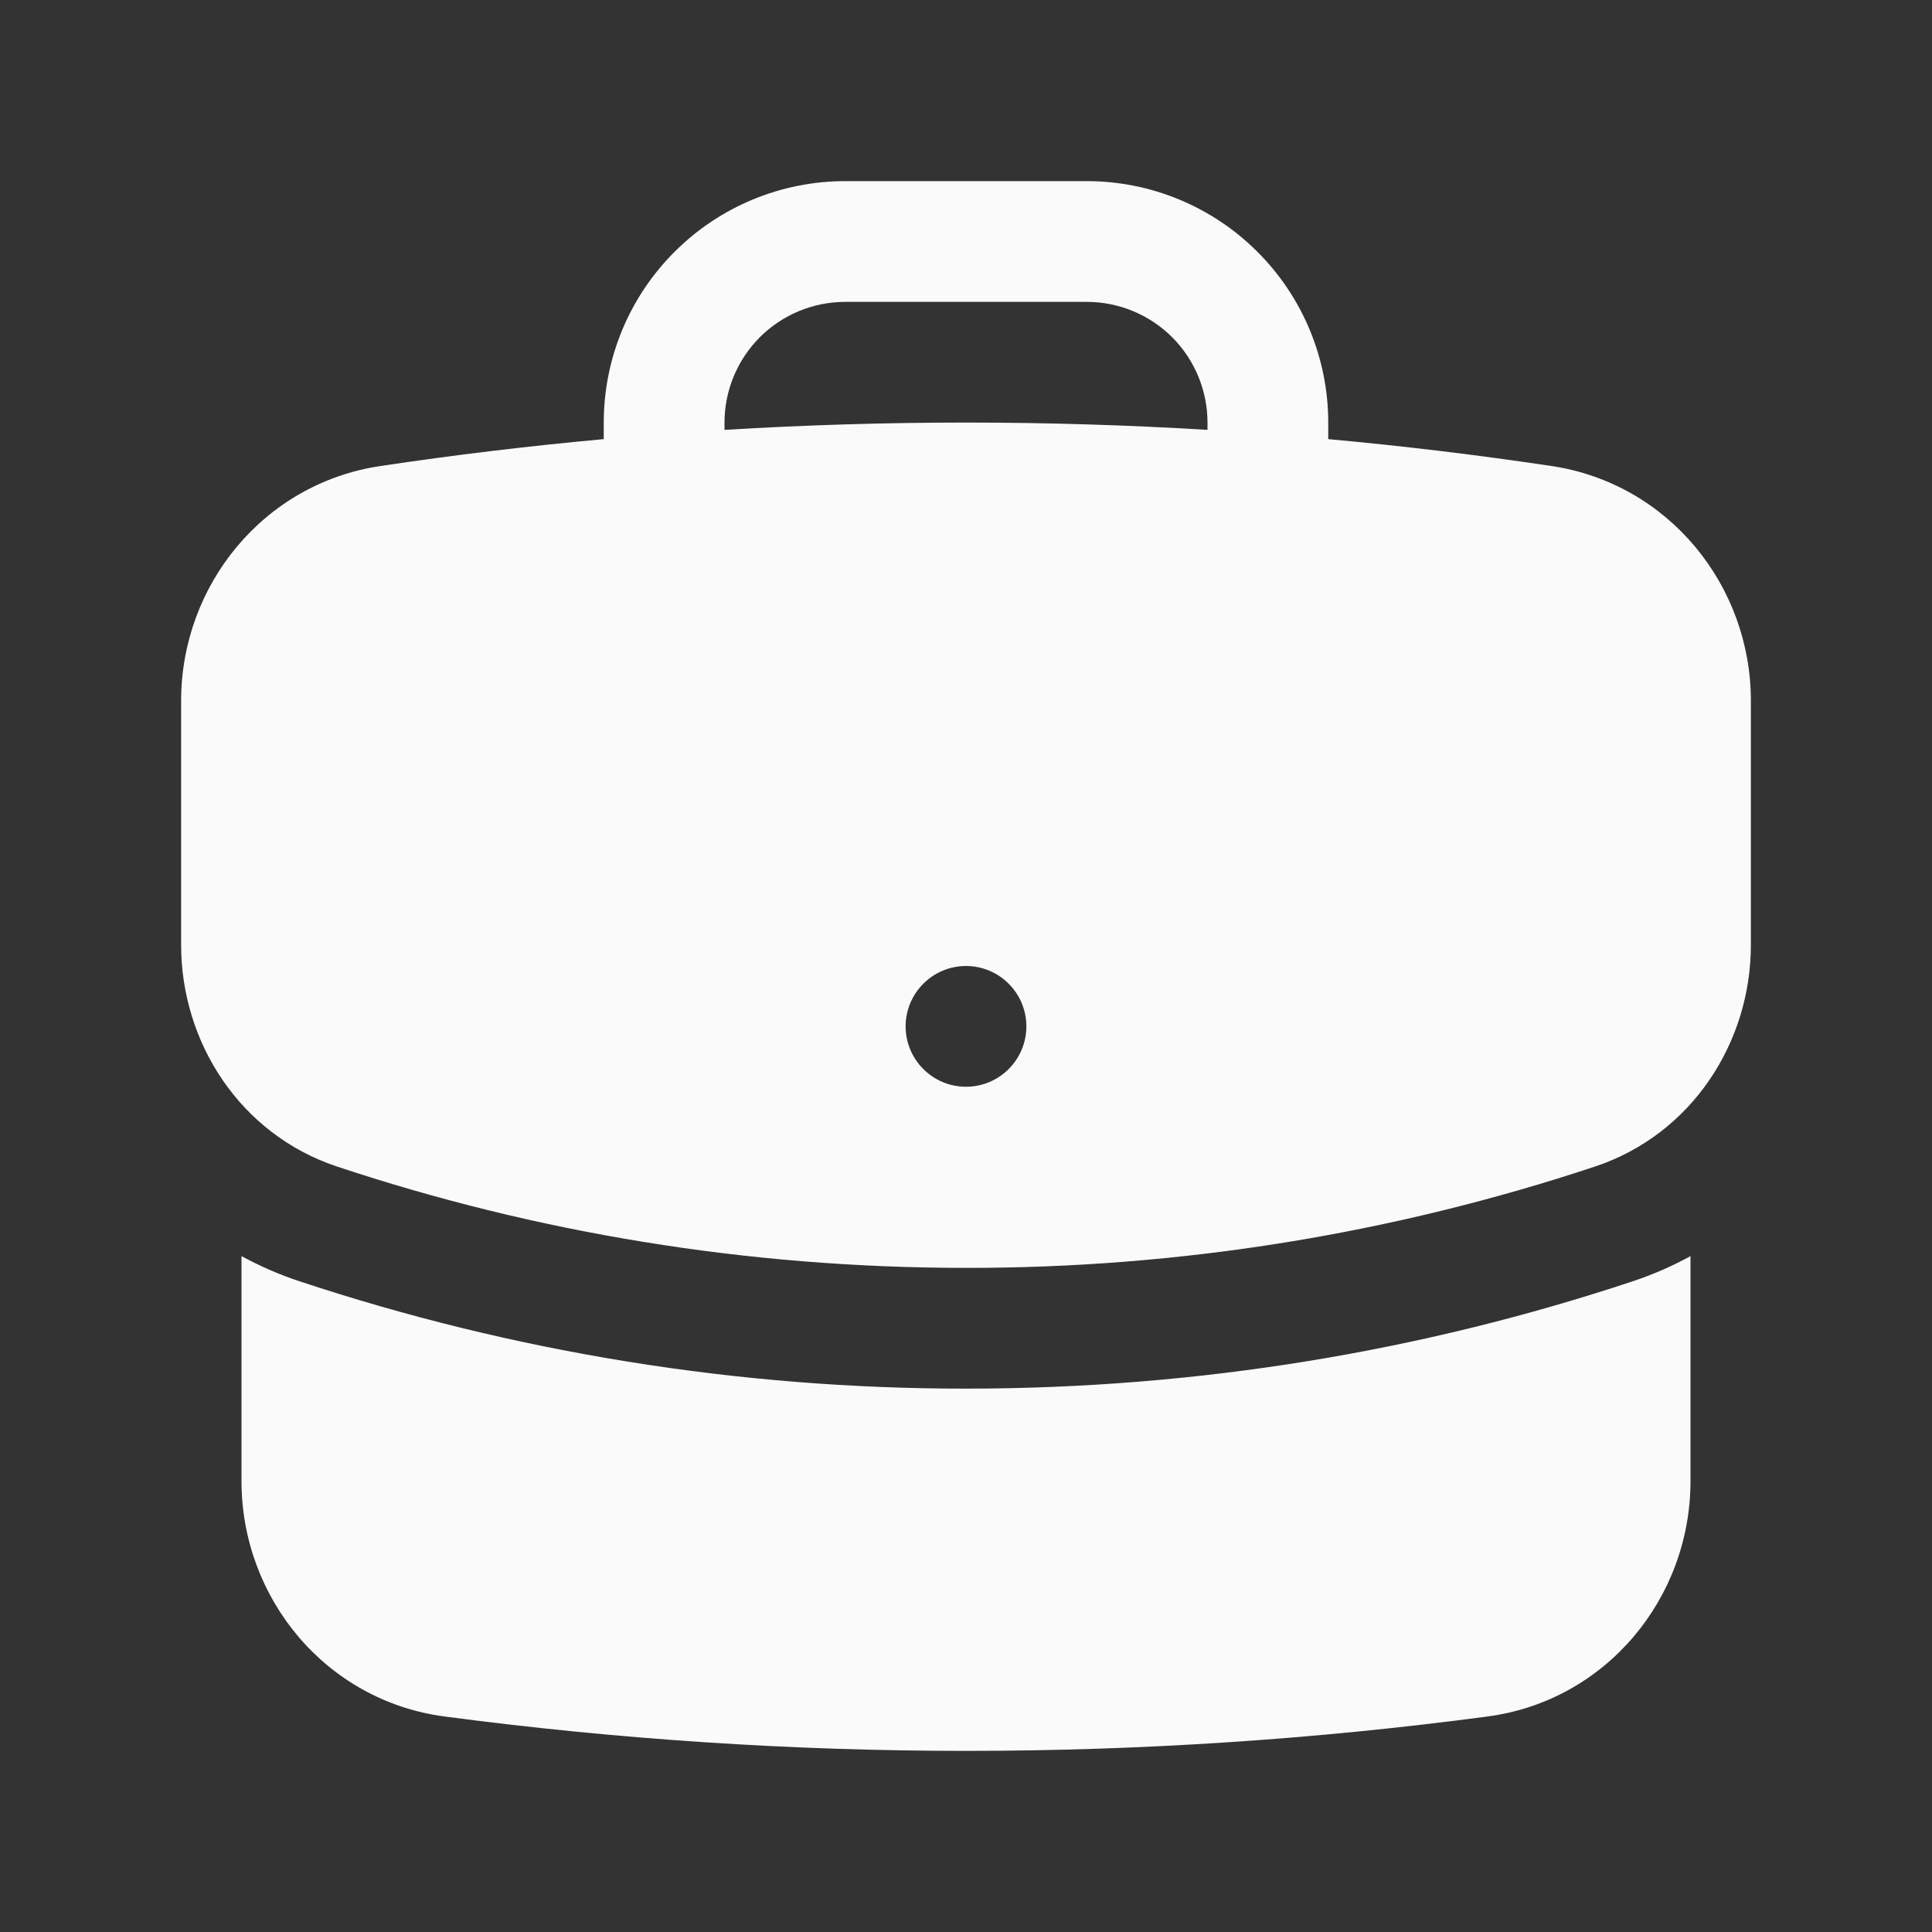 <svg width="24" height="24" viewBox="0 0 24 24" fill="none" xmlns="http://www.w3.org/2000/svg">
<rect x="0" y="0" width="24" height="24" fill="#333333" stroke="none"/>
<path fill-rule="evenodd" clip-rule="evenodd" d="M7.5 5.25C7.5 4.454 7.816 3.691 8.379 3.129C8.941 2.566 9.704 2.25 10.5 2.25H13.5C14.296 2.25 15.059 2.566 15.621 3.129C16.184 3.691 16.5 4.454 16.5 5.25V5.455C17.433 5.54 18.357 5.652 19.274 5.789C20.728 6.007 21.75 7.272 21.75 8.706V11.739C21.75 12.95 21.016 14.091 19.814 14.491C17.294 15.328 14.655 15.753 12 15.75C9.27 15.75 6.643 15.308 4.186 14.491C2.984 14.091 2.25 12.95 2.25 11.739V8.706C2.25 7.272 3.272 6.006 4.726 5.789C5.647 5.651 6.572 5.54 7.5 5.455V5.25ZM15 5.25V5.34C13.002 5.219 10.998 5.219 9 5.34V5.25C9 4.852 9.158 4.471 9.439 4.189C9.721 3.908 10.102 3.75 10.5 3.75H13.5C13.898 3.75 14.279 3.908 14.561 4.189C14.842 4.471 15 4.852 15 5.25ZM12 13.5C12.199 13.5 12.39 13.421 12.53 13.28C12.671 13.14 12.75 12.949 12.75 12.75C12.75 12.551 12.671 12.36 12.53 12.22C12.39 12.079 12.199 12 12 12C11.801 12 11.61 12.079 11.47 12.22C11.329 12.36 11.25 12.551 11.25 12.75C11.25 12.949 11.329 13.14 11.47 13.28C11.61 13.421 11.801 13.5 12 13.5Z" fill="#FAFAFA"/>
<path d="M3 18.399V15.604C3.228 15.728 3.466 15.832 3.713 15.914C6.386 16.801 9.184 17.252 12 17.25C14.892 17.25 17.68 16.782 20.287 15.915C20.539 15.831 20.777 15.726 21 15.604V18.399C21 19.852 19.953 21.128 18.477 21.323C16.357 21.605 14.195 21.75 12 21.75C9.834 21.75 7.67 21.607 5.523 21.323C4.047 21.128 3 19.852 3 18.399Z" fill="#FAFAFA"/>
</svg>
